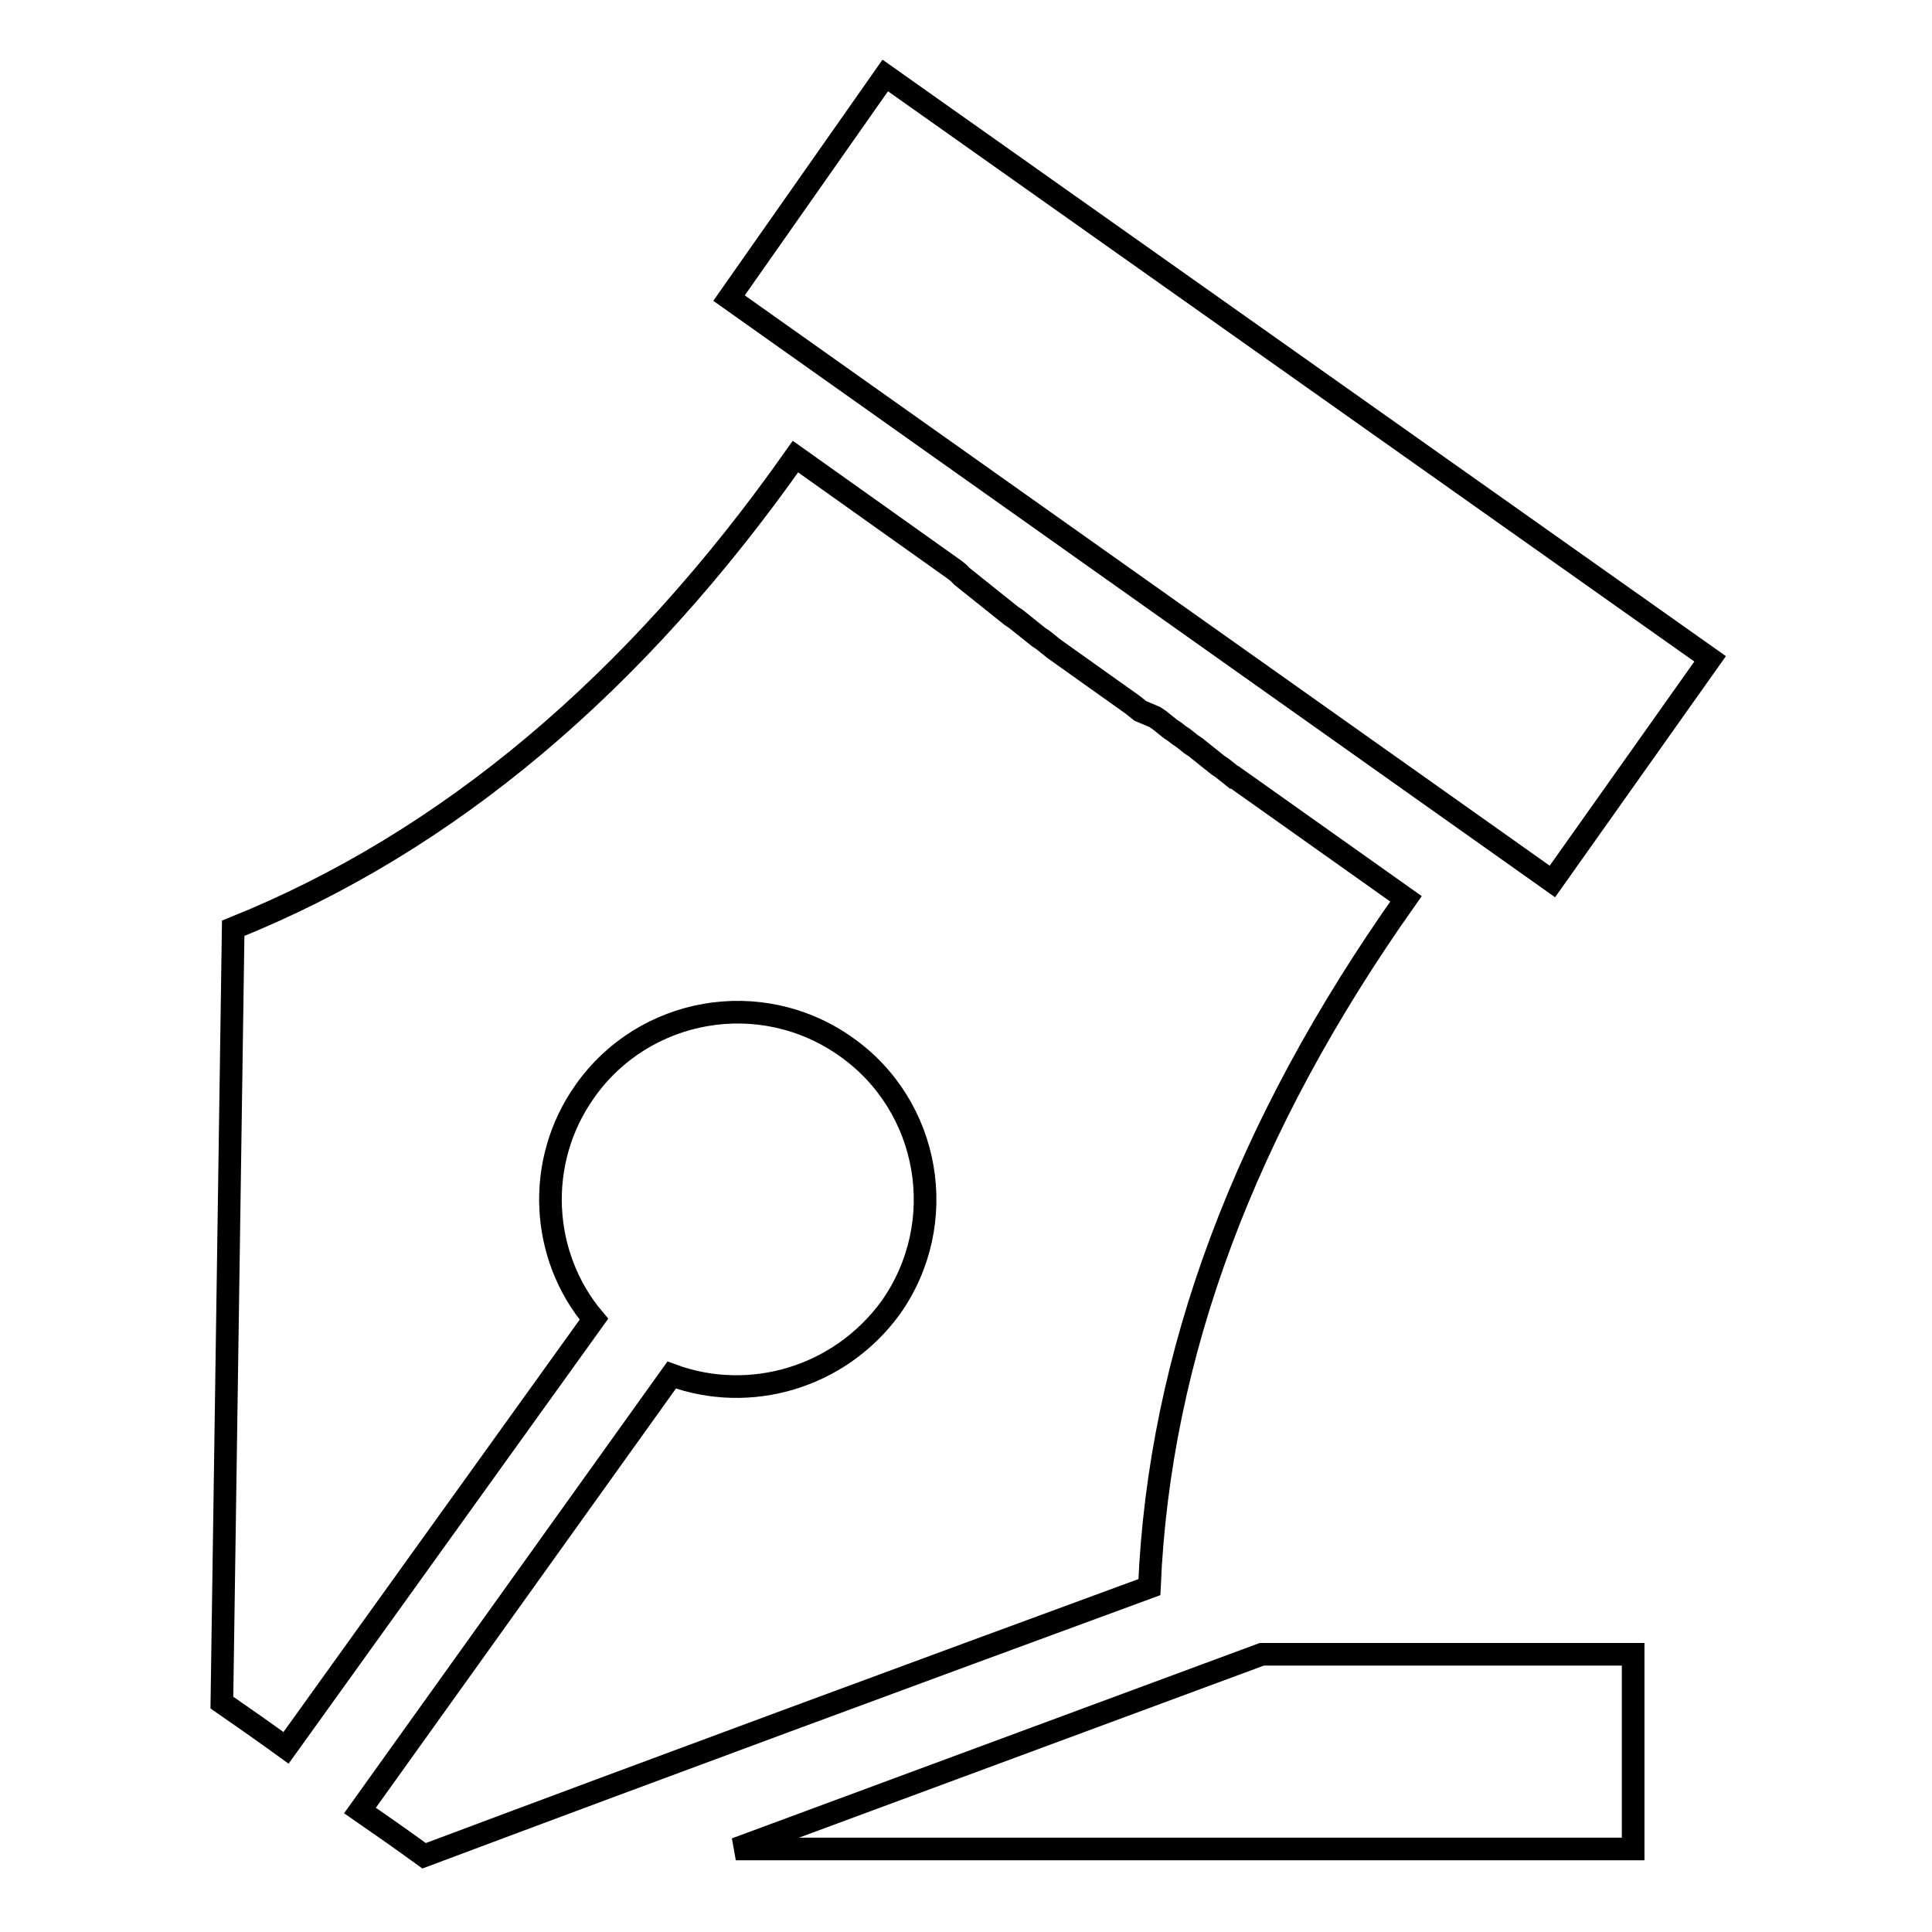 <?xml version="1.0" encoding="utf-8"?>
<!-- Svg Vector Icons : http://www.onlinewebfonts.com/icon -->
<!DOCTYPE svg PUBLIC "-//W3C//DTD SVG 1.1//EN" "http://www.w3.org/Graphics/SVG/1.1/DTD/svg11.dtd">
<svg version="1.1" xmlns="http://www.w3.org/2000/svg" xmlns:xlink="http://www.w3.org/1999/xlink" x="0px" y="0px" viewBox="0 0 256 256" enable-background="new 0 0 256 256" xml:space="preserve">
<g> <path stroke-width="3" fill-opacity="0" stroke="#000000"  d="M37.9,231.6c-2.9-2.1-5.6-4-8.5-6c0.5-34.2,1-68.4,1.5-102.6c28.4-11.4,53.3-32.4,74.5-62.5l21.1,15 l0.5,0.4l0.5,0.5l0.5,0.4l0.5,0.4l0.5,0.4l0.5,0.4l0.5,0.4l0.5,0.4l0.5,0.4l0.5,0.4l0.5,0.4l0.5,0.4l0.5,0.4l0.5,0.4l0.5,0.4 l0.6,0.4l0.5,0.4l0.5,0.4l0.5,0.4l0.5,0.4l0.5,0.4l0.5,0.4l0.6,0.4l0.5,0.4l0.5,0.4l0.5,0.4l10.4,7.4l0.5,0.4l0.5,0.4L153,95 l0.6,0.4l0.5,0.4l0.5,0.4l0.5,0.4l0.6,0.4l0.5,0.4l0.6,0.4l0.5,0.4l0.5,0.4l0.6,0.4l0.5,0.4l0.5,0.4l0.5,0.4l0.5,0.4l0.5,0.4 l0.5,0.4l0.6,0.4l0.5,0.4l0.5,0.4l0.5,0.4h0.1l22.7,16.1c-21.3,30.1-32.7,60.4-34,91.2c-32.1,11.8-64.1,23.6-96.1,35.6 c-2.9-2.1-5.6-4-8.5-6L89,182.2c10.3,3.8,22.2,0.4,29-8.9c8-11.3,5.2-26.8-5.9-34.6c-11.3-8-26.8-5.2-34.6,5.9 c-6.6,9.3-5.9,21.8,1.2,30.2L37.9,231.6z M97.5,245h118.9v-25.8h-49.2L97.5,245z M205.7,116.8l20.9-29.5L117.3,10L96.6,39.5 L205.7,116.8L205.7,116.8z"/></g>
</svg>